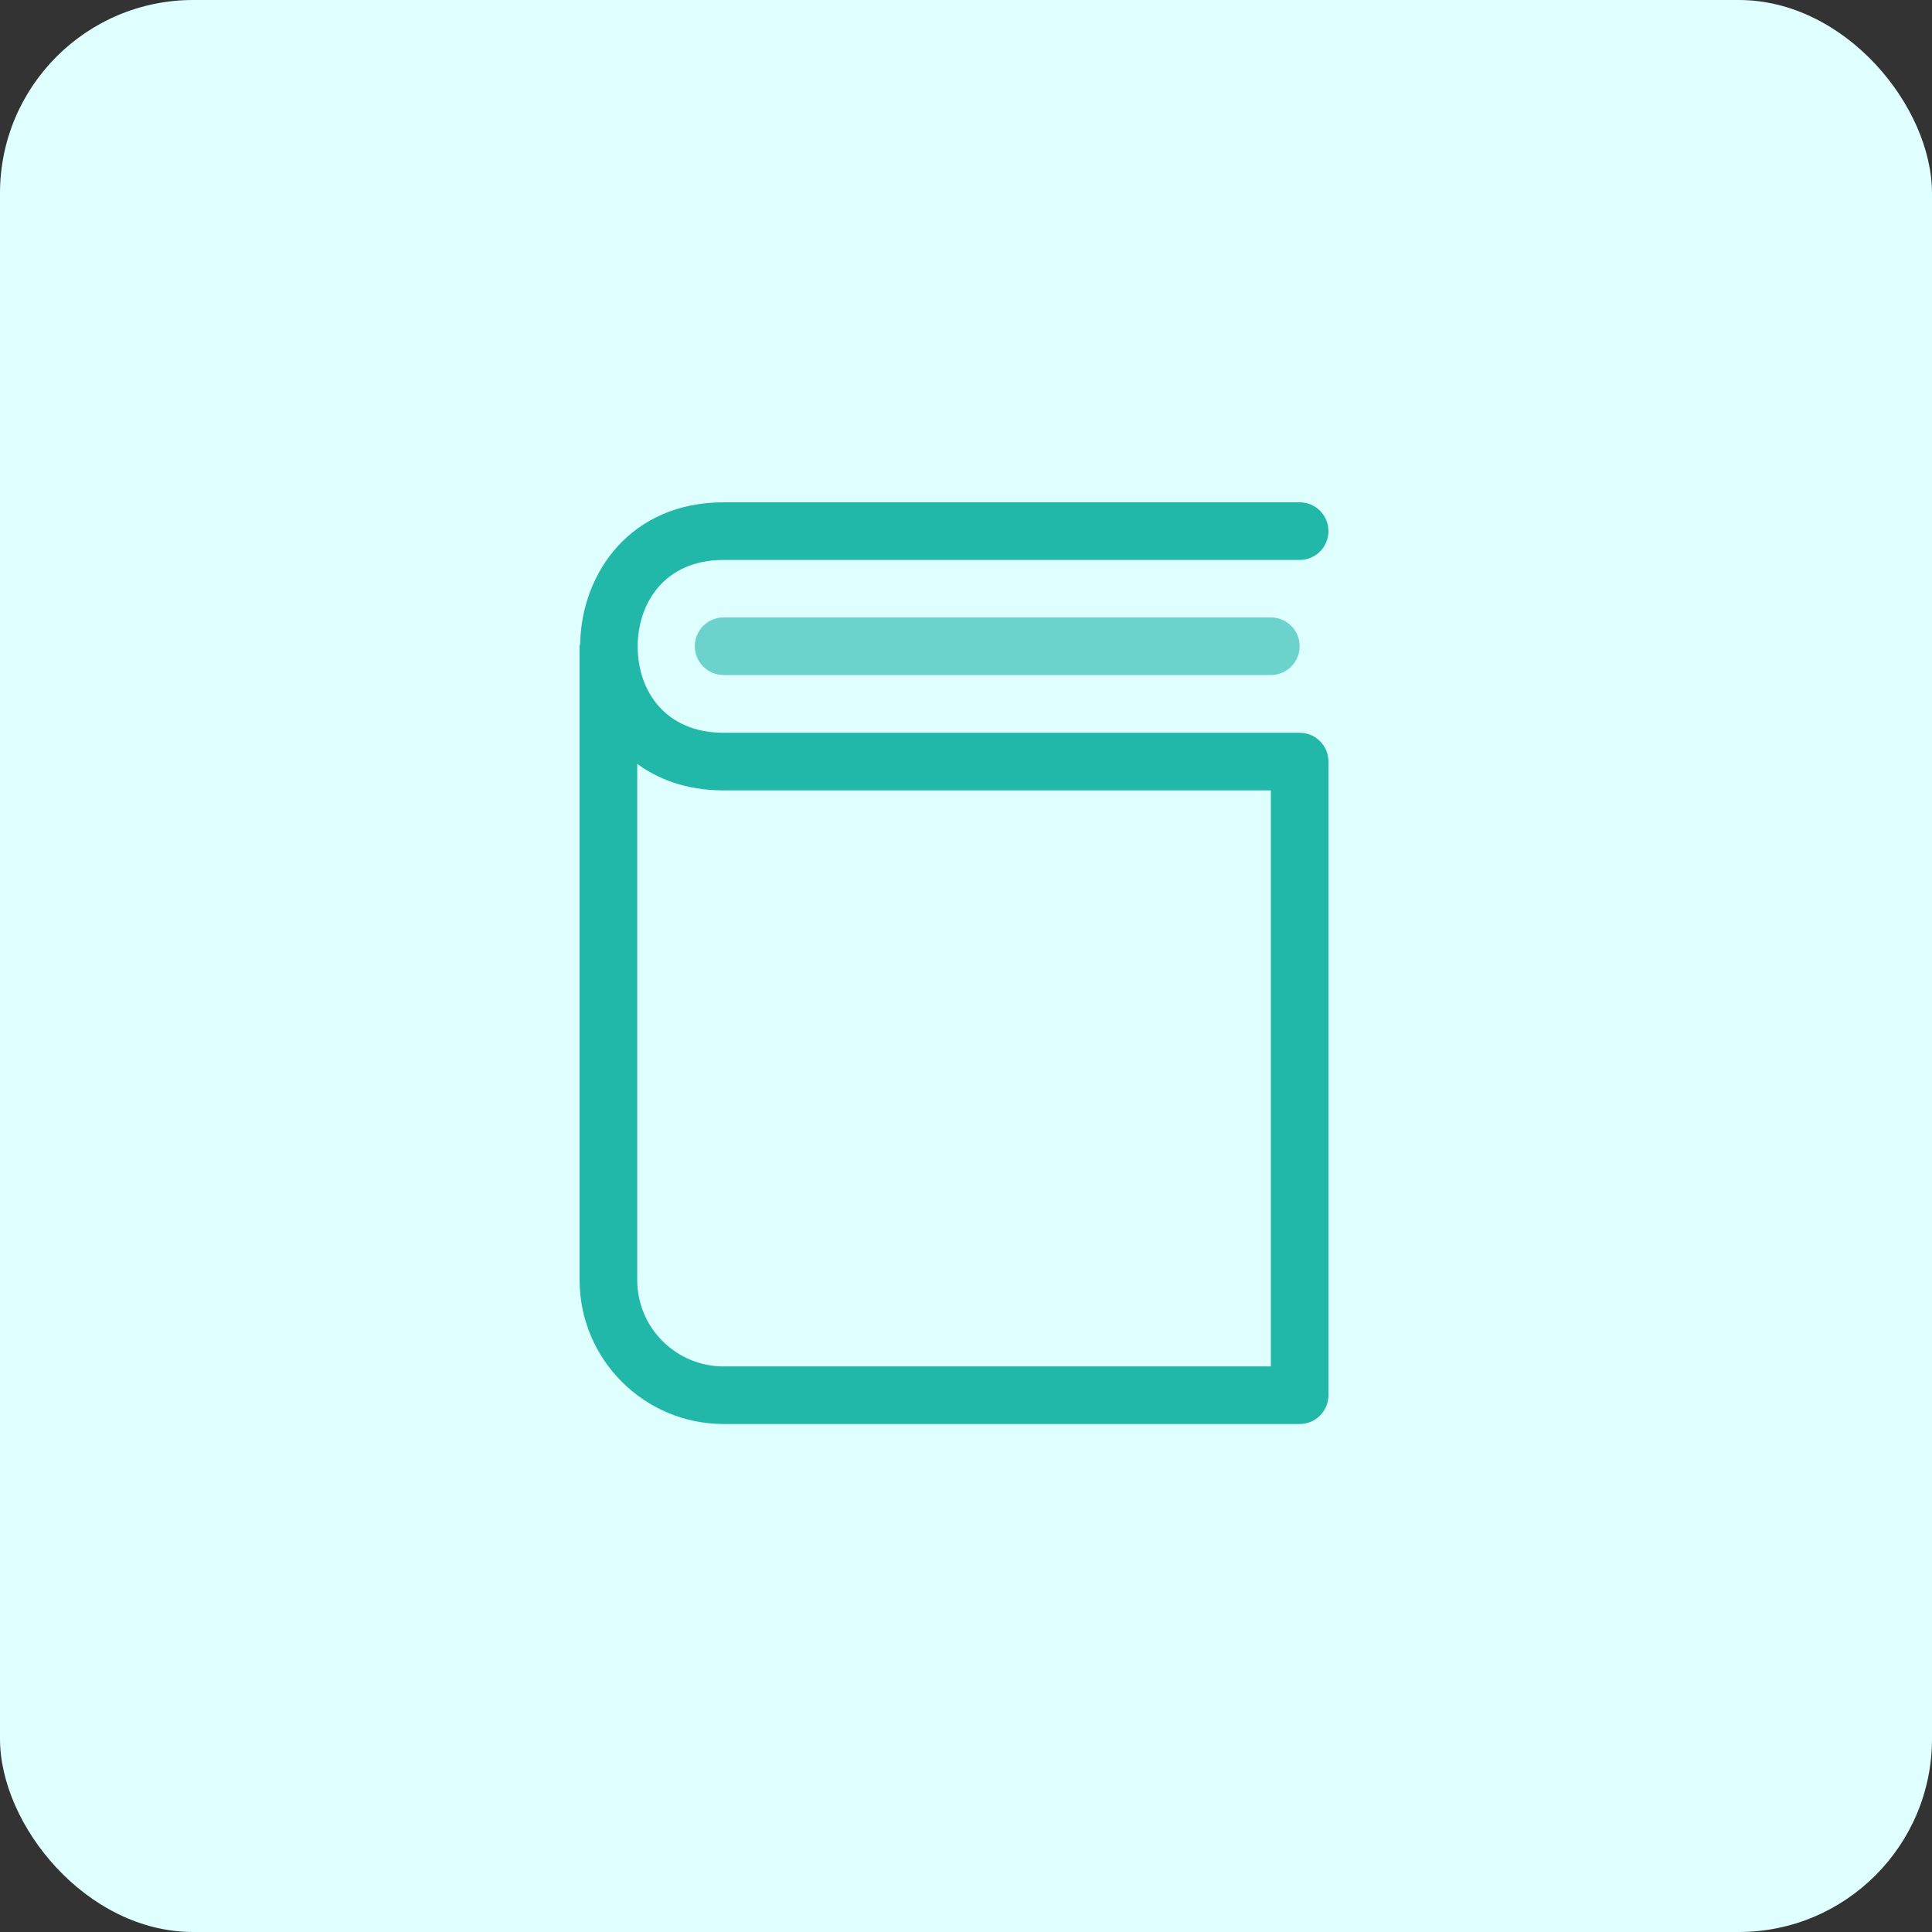 <svg height="50" viewBox="0 0 50 50" width="50" xmlns="http://www.w3.org/2000/svg"><rect x="0" y="0" width="50" height="50" fill="#333333" stroke="none"/><g fill="none" fill-rule="evenodd"><rect fill="#defffe" fill-rule="nonzero" height="50" rx="5" width="50"/><g fill="#21b7a9" transform="translate(15 13)"><path d="m3.727 22.363c-1.233 0-2.236-1.003-2.236-2.236v-13.358c.51.372 1.233.686 2.236.686h14.163v14.908zm14.908-16.399h-14.908c-1.51 0-2.224-1.088-2.224-2.229 0-1.117.688-2.244 2.224-2.244h14.908c.412 0 .745-.333.745-.745 0-.412-.333-.746-.745-.746h-14.908c-2.403 0-3.675 1.824-3.712 3.652-.003.026-.015.049-.015.075v16.399c0 2.055 1.672 3.727 3.727 3.727h14.908c.412 0 .745-.333.745-.745v-16.399c0-.412-.333-.745-.745-.745z"/><path d="m3.727 2.979c-.412 0-.745.333-.745.745 0 .412.333.746.745.746h14.163c.412 0 .745-.333.745-.746 0-.412-.333-.745-.745-.745z" opacity=".602"/></g></g></svg>